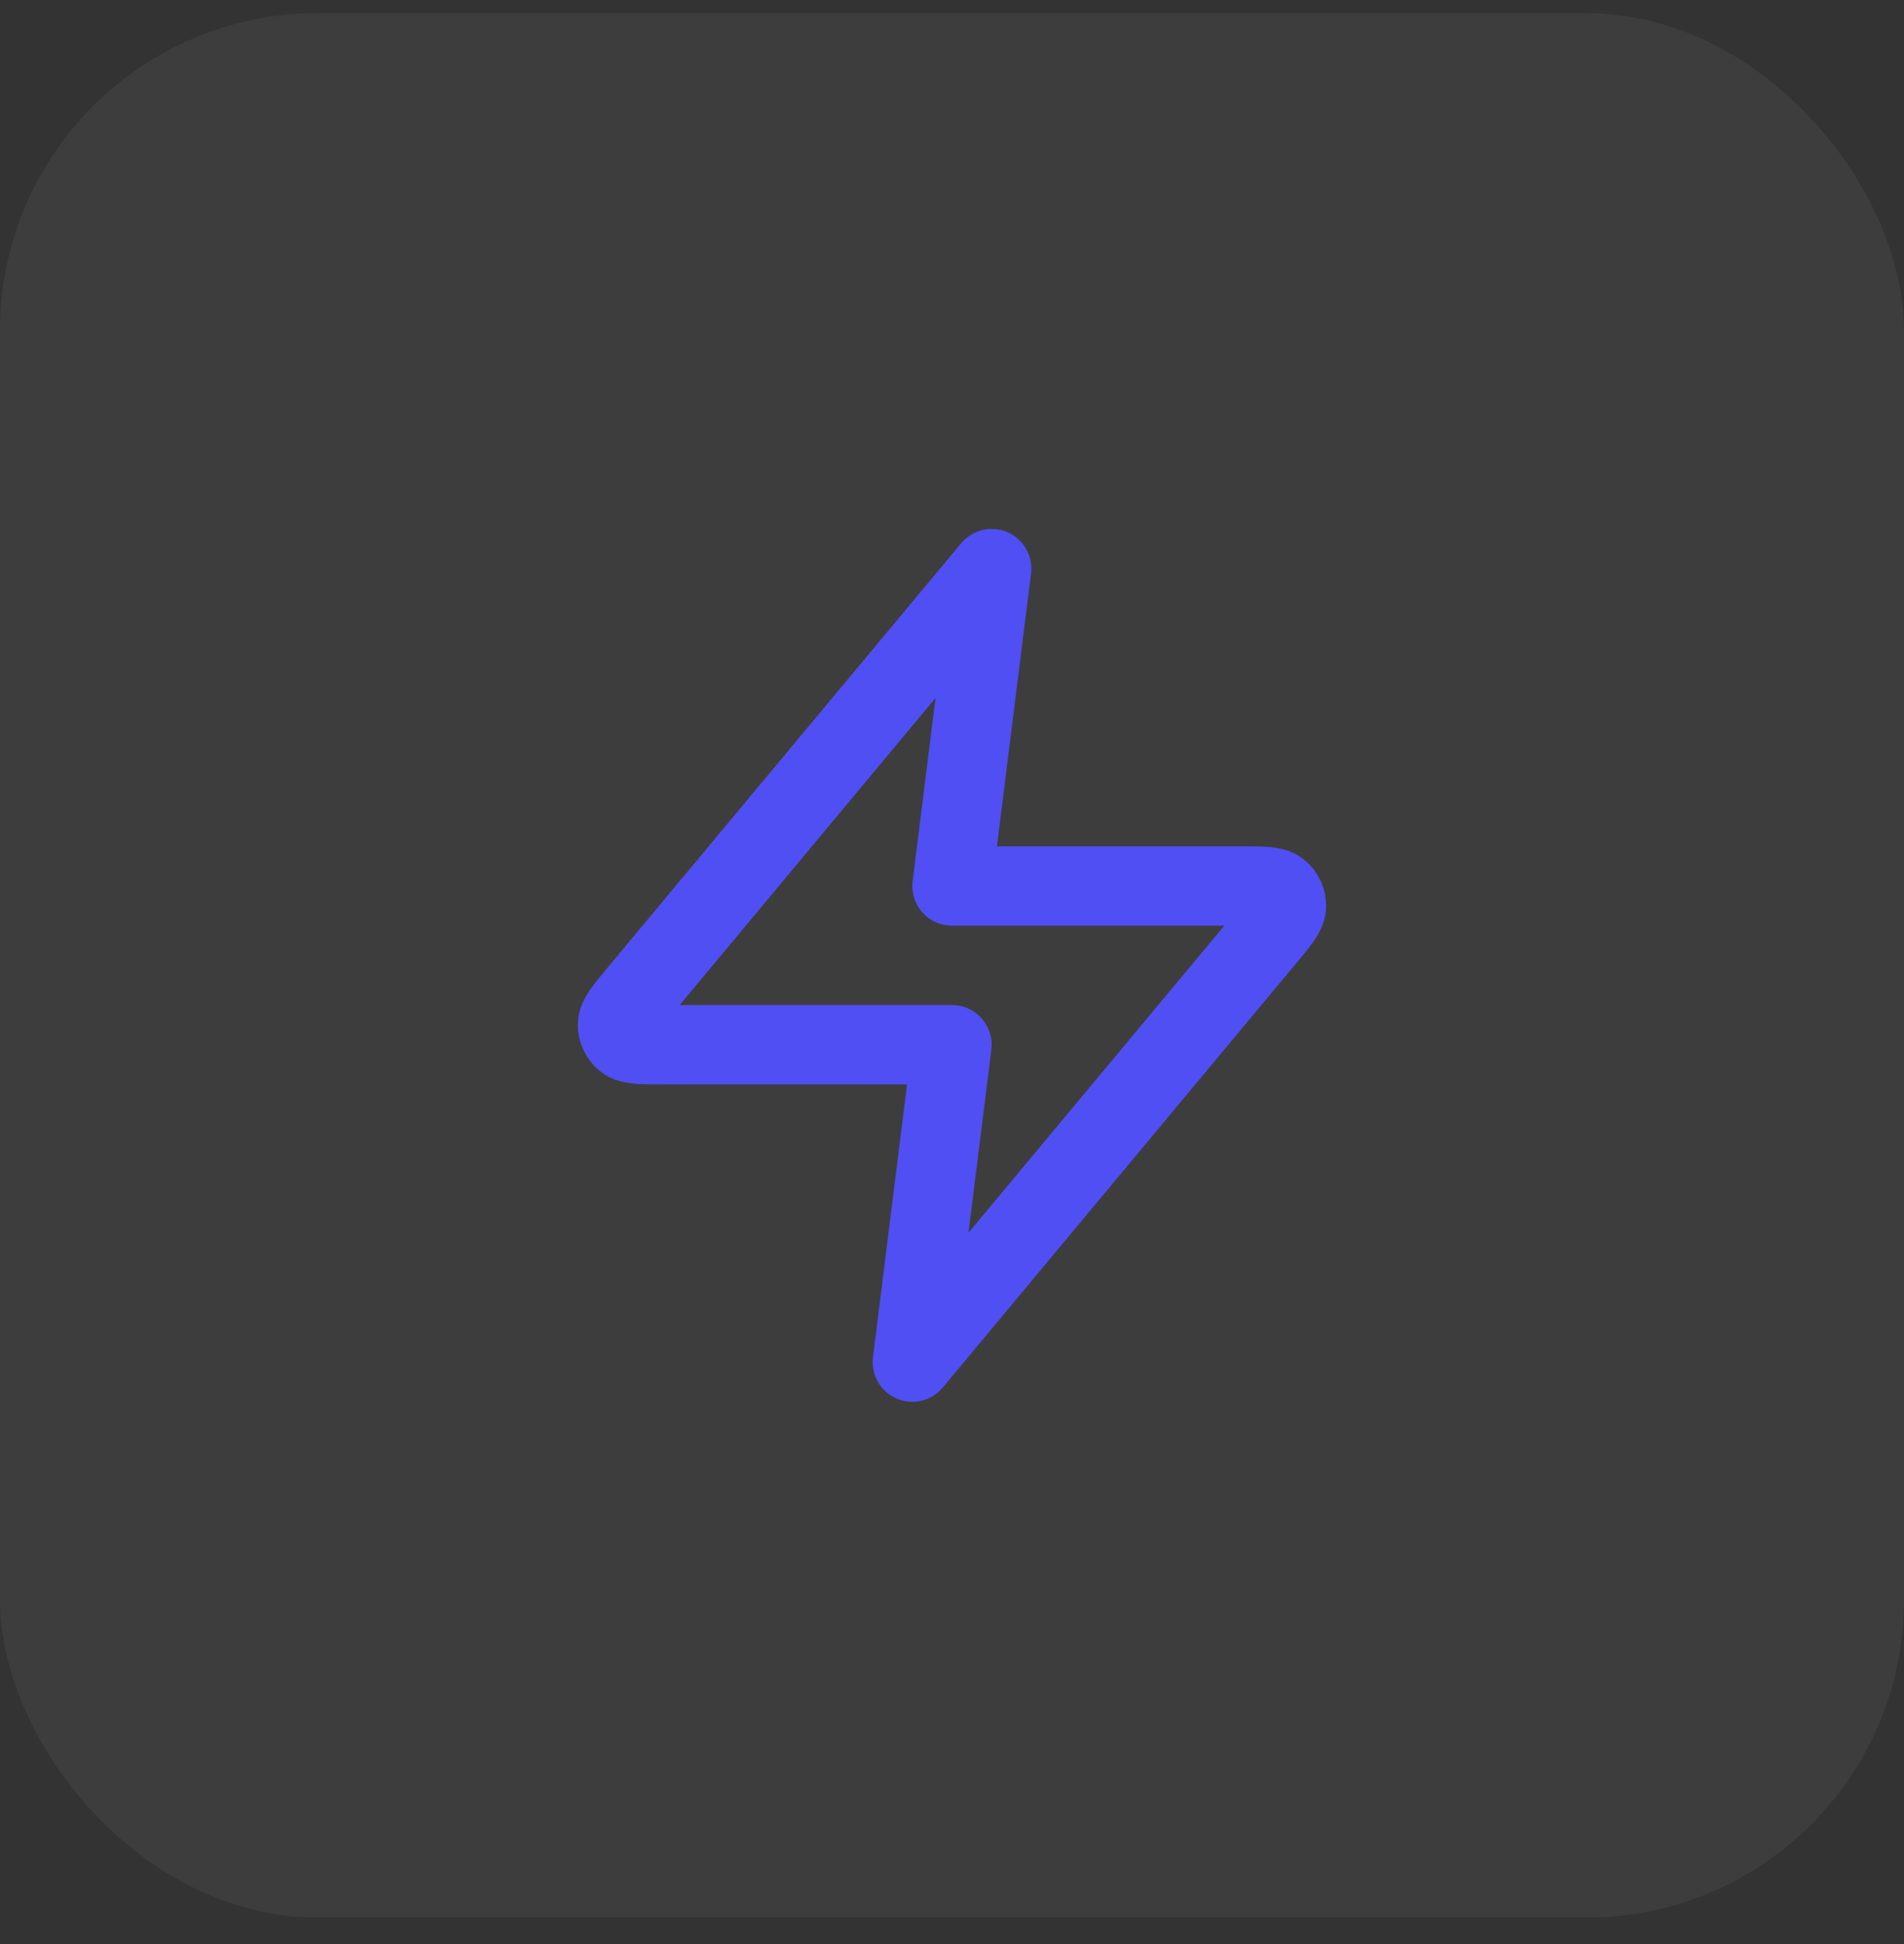 <svg xmlns="http://www.w3.org/2000/svg" width="48" height="49" viewBox="0 0 48 49" fill="none"><rect x="0" y="0" width="48" height="49" fill="#333333" stroke="none"/><rect y="0.332" width="48" height="48" rx="8" fill="white" fill-opacity="0.05"></rect><path d="M25 14.332L16.093 25.02C15.745 25.439 15.57 25.648 15.567 25.825C15.565 25.978 15.634 26.124 15.753 26.221C15.891 26.332 16.163 26.332 16.708 26.332H24L23 34.332L31.906 23.644C32.255 23.226 32.43 23.016 32.432 22.84C32.435 22.686 32.366 22.54 32.247 22.443C32.109 22.332 31.837 22.332 31.292 22.332H24L25 14.332Z" stroke="#504FF3" stroke-width="2" stroke-linecap="round" stroke-linejoin="round"></path></svg>